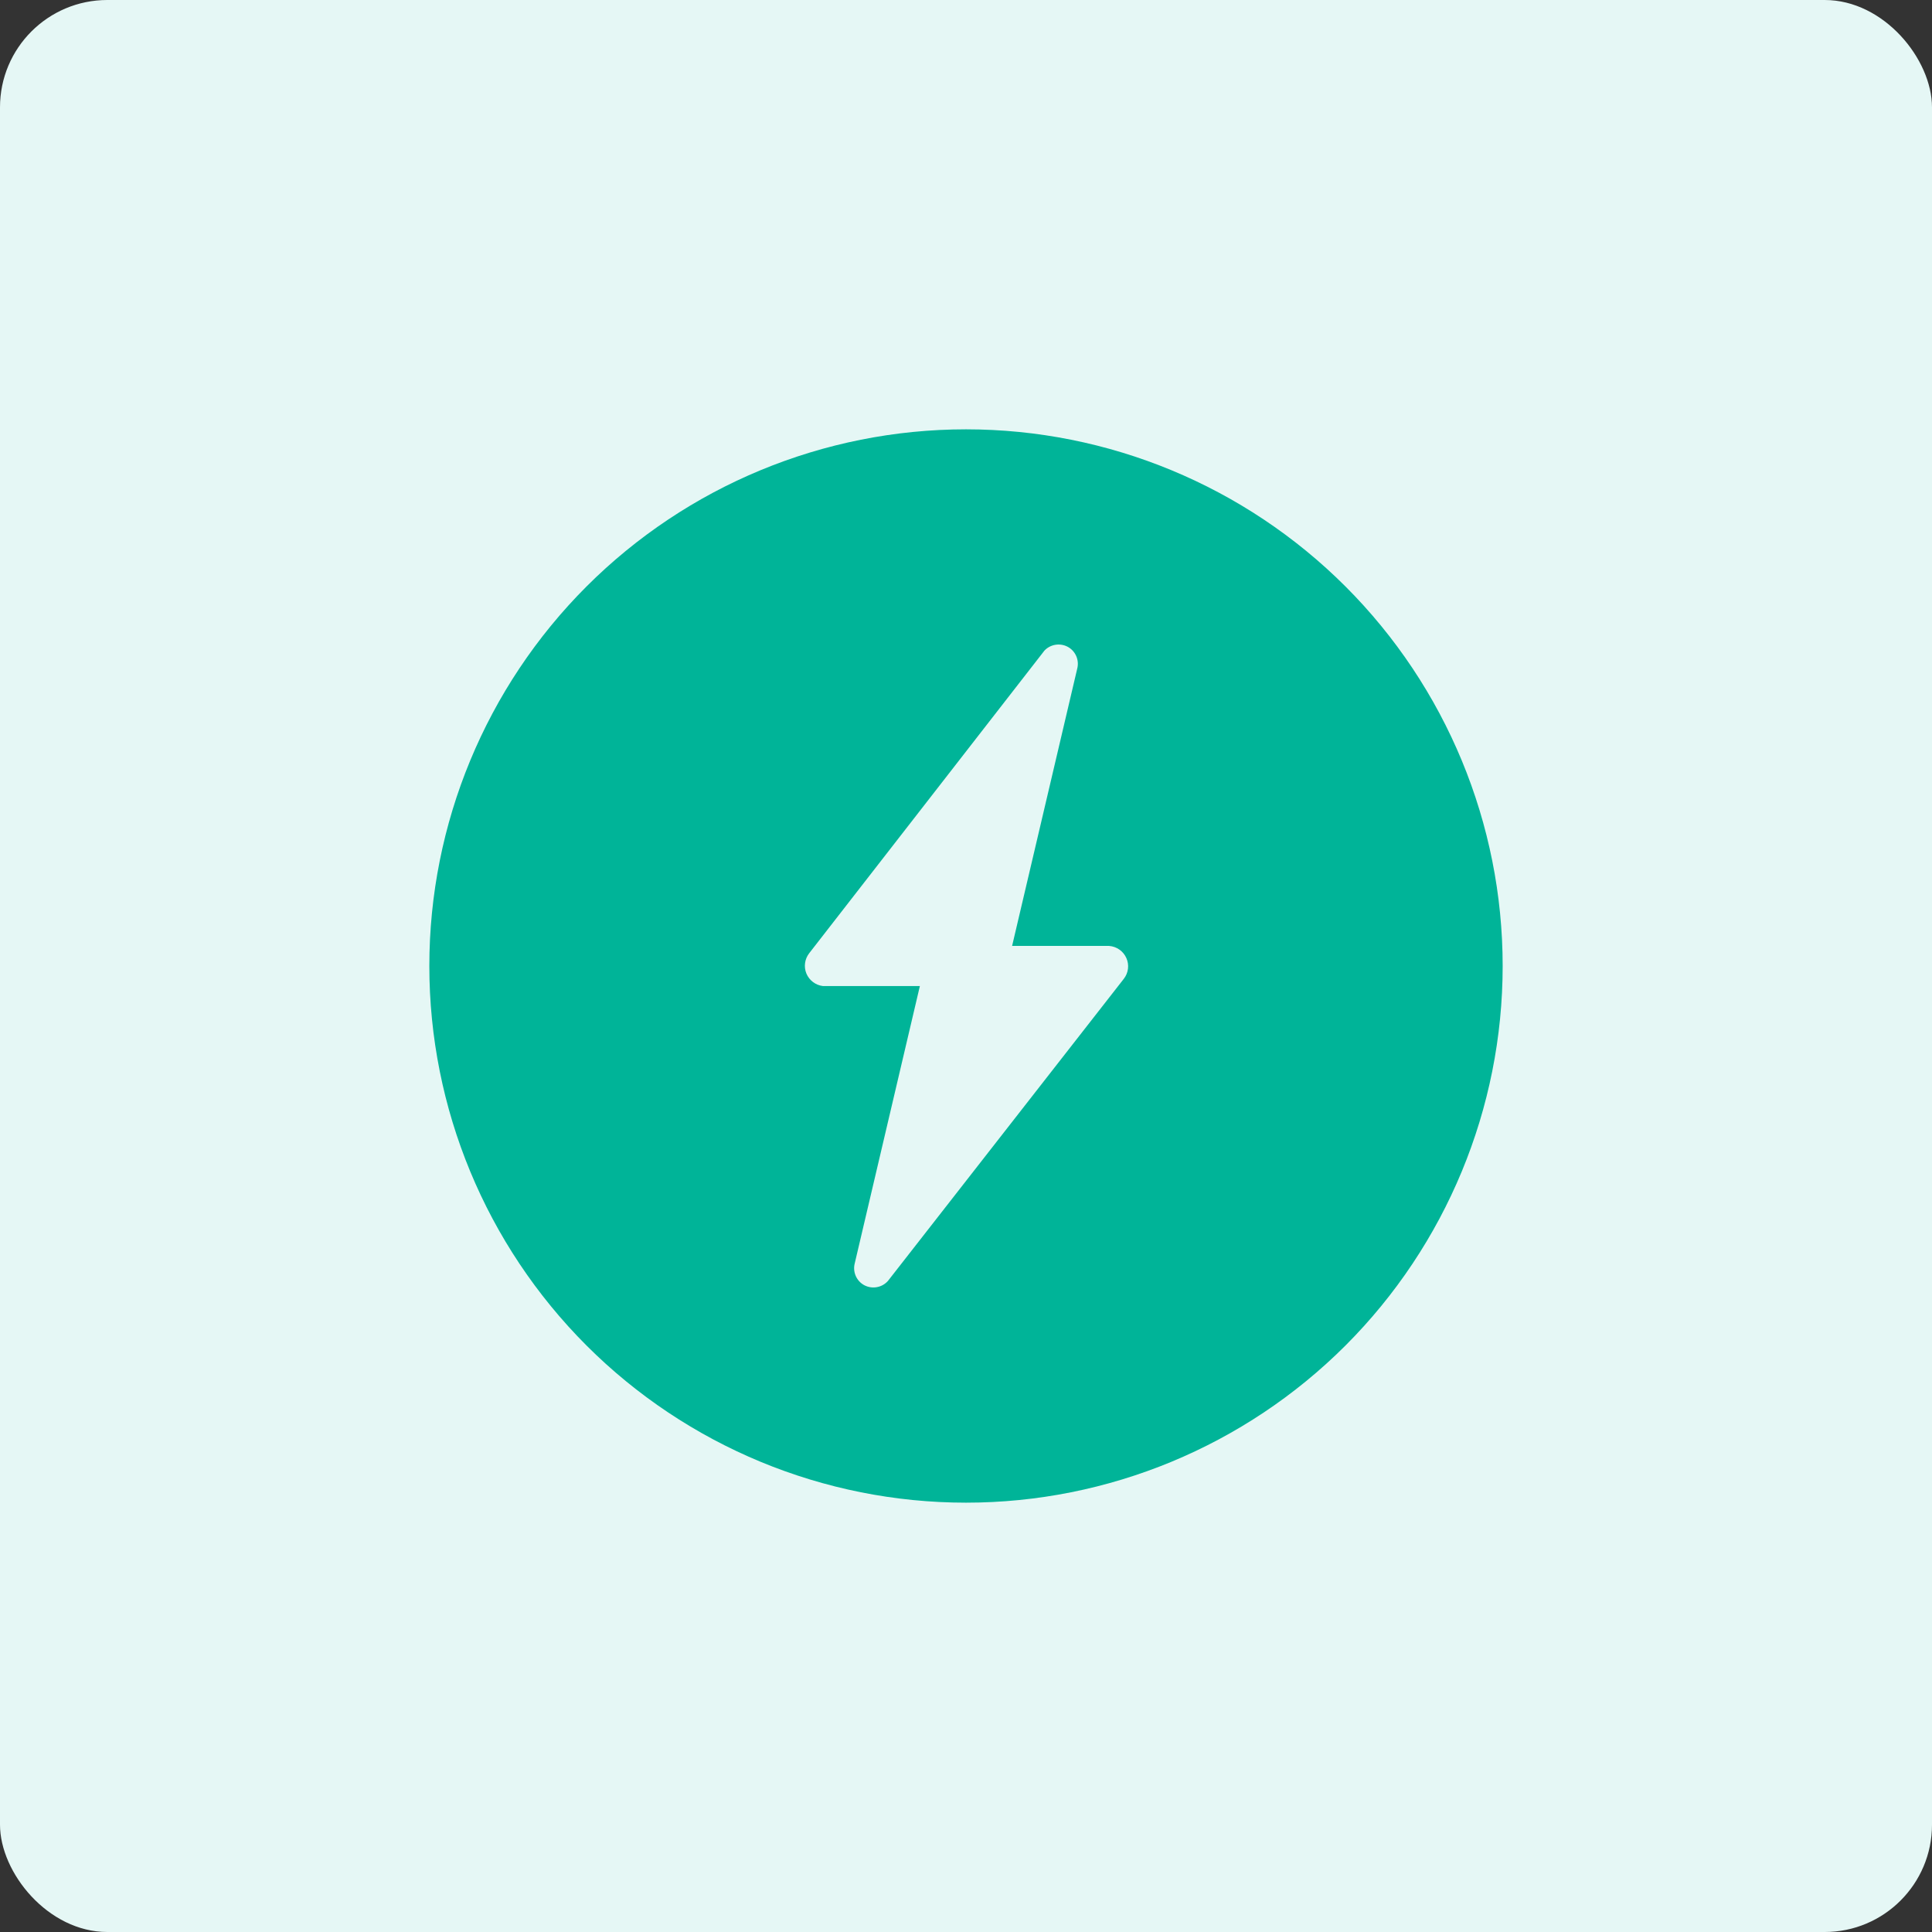 <?xml version="1.0" encoding="UTF-8"?> <svg xmlns="http://www.w3.org/2000/svg" width="72" height="72" viewBox="0 0 72 72" fill="none"><rect x="0" y="0" width="72" height="72" fill="#333333" stroke="none"/><rect width="72" height="72" rx="4" fill="#E5F7F5"></rect><path d="M36 56C41.304 56 46.39 53.893 50.143 50.143C53.893 46.39 56 41.304 56 36C56 30.695 53.893 25.609 50.143 21.857C46.39 18.107 41.304 16 36 16C30.695 16 25.609 18.107 21.857 21.857C18.107 25.609 16 30.695 16 36C16 41.304 18.107 46.39 21.857 50.143C25.609 53.893 30.695 56 36 56ZM30.159 35.521L38.906 24.268V24.265C39.125 24.015 39.489 23.948 39.786 24.102C40.08 24.258 40.229 24.596 40.145 24.919L37.718 35.252H41.333C41.614 35.273 41.862 35.445 41.976 35.703C42.091 35.958 42.054 36.258 41.88 36.479L33.093 47.734C32.875 47.984 32.51 48.052 32.213 47.898C31.919 47.742 31.77 47.403 31.854 47.08L34.281 36.747H30.666C30.393 36.713 30.159 36.536 30.052 36.281C29.948 36.029 29.989 35.737 30.159 35.521Z" fill="#00B498"></path></svg> 